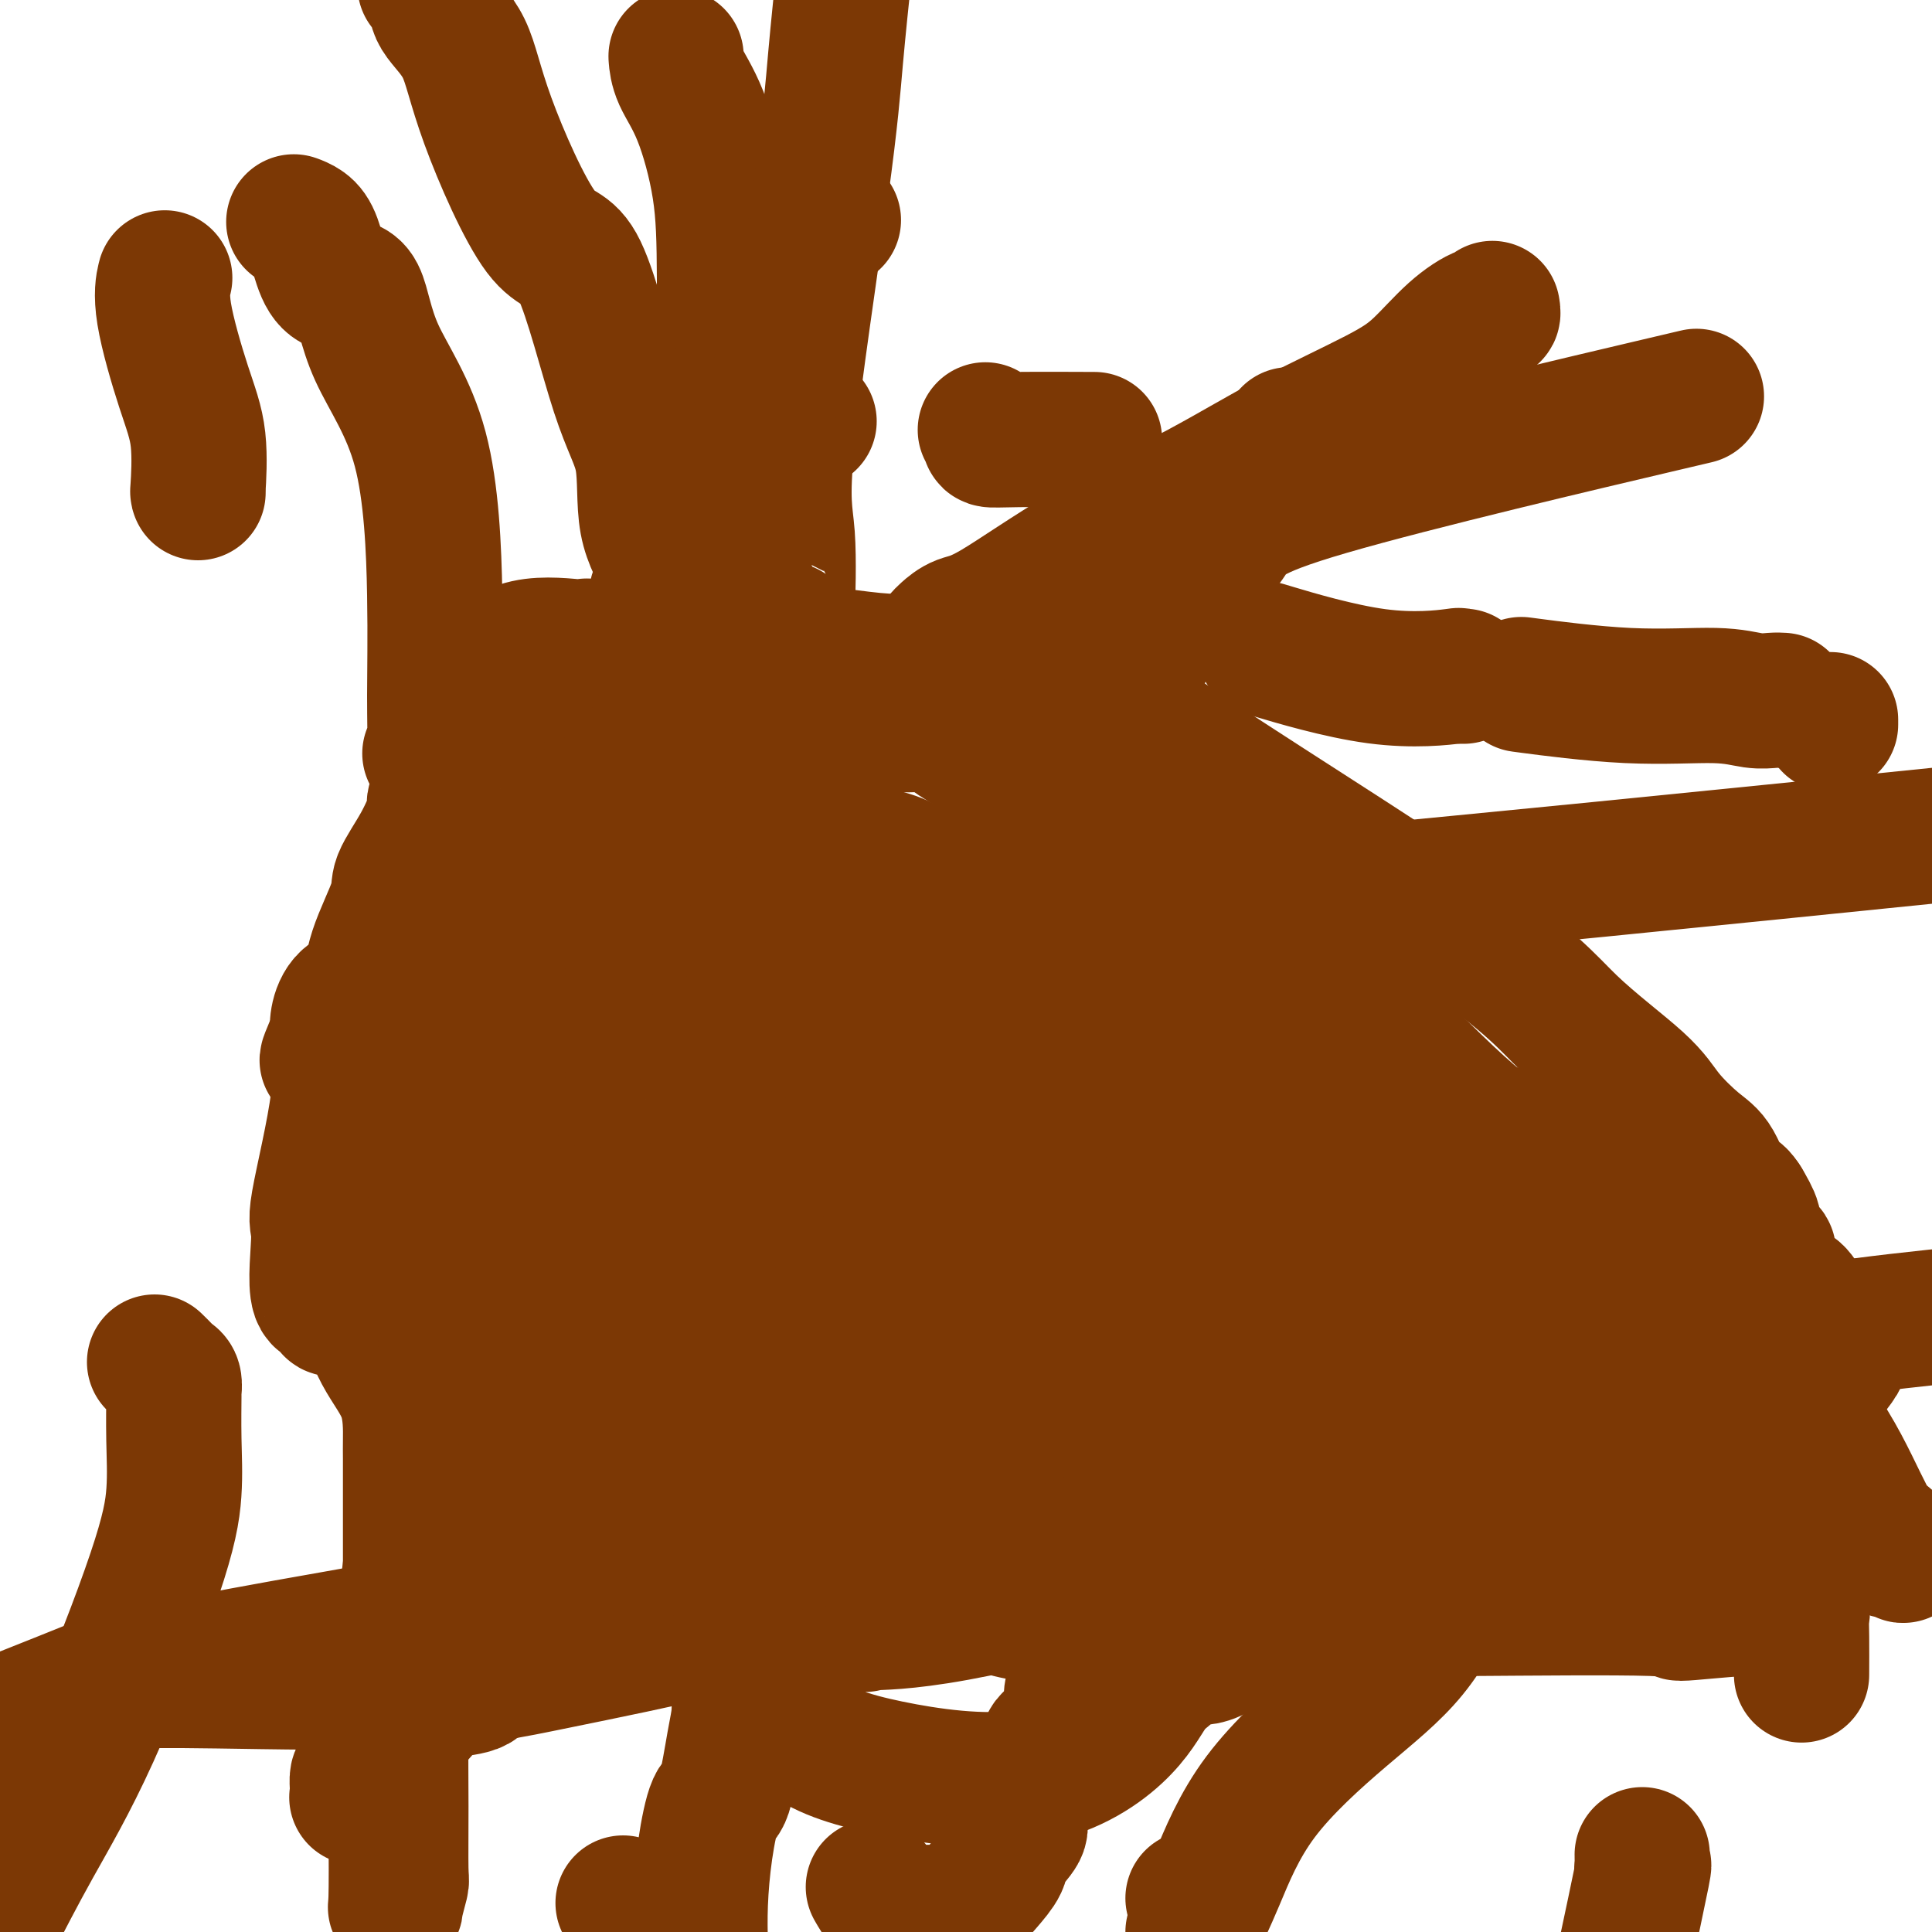 <svg viewBox='0 0 400 400' version='1.1' xmlns='http://www.w3.org/2000/svg' xmlns:xlink='http://www.w3.org/1999/xlink'><g fill='none' stroke='#7C3805' stroke-width='28' stroke-linecap='round' stroke-linejoin='round'><path d='M76,359c-0.087,-0.054 -0.174,-0.107 1,0c1.174,0.107 3.609,0.376 6,-1c2.391,-1.376 4.739,-4.396 6,-6c1.261,-1.604 1.437,-1.791 3,-2c1.563,-0.209 4.514,-0.438 6,-1c1.486,-0.562 1.507,-1.455 4,-3c2.493,-1.545 7.457,-3.743 11,-5c3.543,-1.257 5.666,-1.574 8,-2c2.334,-0.426 4.881,-0.959 11,-2c6.119,-1.041 15.812,-2.588 24,-3c8.188,-0.412 14.873,0.310 25,0c10.127,-0.310 23.697,-1.651 34,-2c10.303,-0.349 17.338,0.296 24,0c6.662,-0.296 12.952,-1.533 16,-2c3.048,-0.467 2.856,-0.163 3,0c0.144,0.163 0.626,0.187 1,0c0.374,-0.187 0.641,-0.583 1,-1c0.359,-0.417 0.811,-0.853 1,-1c0.189,-0.147 0.116,-0.005 0,0c-0.116,0.005 -0.274,-0.127 2,0c2.274,0.127 6.980,0.513 11,0c4.020,-0.513 7.354,-1.923 13,-3c5.646,-1.077 13.605,-1.819 21,-3c7.395,-1.181 14.227,-2.800 23,-4c8.773,-1.200 19.485,-1.981 25,-3c5.515,-1.019 5.831,-2.274 7,-3c1.169,-0.726 3.191,-0.922 4,-1c0.809,-0.078 0.404,-0.039 0,0'/><path d='M367,311c16.632,-3.554 3.713,-2.939 -1,-3c-4.713,-0.061 -1.219,-0.798 0,-1c1.219,-0.202 0.164,0.129 0,-1c-0.164,-1.129 0.562,-3.720 1,-5c0.438,-1.280 0.587,-1.251 2,-3c1.413,-1.749 4.091,-5.277 6,-8c1.909,-2.723 3.048,-4.642 4,-6c0.952,-1.358 1.717,-2.156 2,-3c0.283,-0.844 0.084,-1.735 0,-2c-0.084,-0.265 -0.053,0.094 0,0c0.053,-0.094 0.127,-0.643 0,-1c-0.127,-0.357 -0.456,-0.522 -1,-1c-0.544,-0.478 -1.301,-1.267 -2,-2c-0.699,-0.733 -1.338,-1.409 -2,-2c-0.662,-0.591 -1.348,-1.096 -2,-2c-0.652,-0.904 -1.270,-2.206 -2,-3c-0.730,-0.794 -1.573,-1.081 -2,-1c-0.427,0.081 -0.438,0.530 -1,0c-0.562,-0.530 -1.675,-2.040 -2,-3c-0.325,-0.960 0.137,-1.370 0,-2c-0.137,-0.630 -0.873,-1.478 -1,-2c-0.127,-0.522 0.354,-0.717 0,-1c-0.354,-0.283 -1.543,-0.655 -2,-1c-0.457,-0.345 -0.180,-0.664 0,-1c0.180,-0.336 0.265,-0.688 0,-1c-0.265,-0.312 -0.879,-0.584 -1,-1c-0.121,-0.416 0.251,-0.976 0,-2c-0.251,-1.024 -1.126,-2.512 -2,-4'/><path d='M361,249c-1.777,-2.918 -2.221,-1.212 -3,-2c-0.779,-0.788 -1.895,-4.070 -3,-6c-1.105,-1.930 -2.199,-2.506 -4,-4c-1.801,-1.494 -4.308,-3.904 -6,-6c-1.692,-2.096 -2.569,-3.877 -6,-7c-3.431,-3.123 -9.417,-7.590 -14,-12c-4.583,-4.410 -7.764,-8.765 -24,-20c-16.236,-11.235 -45.526,-29.350 -61,-40c-15.474,-10.650 -17.131,-13.834 -18,-15c-0.869,-1.166 -0.949,-0.312 -1,0c-0.051,0.312 -0.071,0.084 0,0c0.071,-0.084 0.233,-0.022 -1,0c-1.233,0.022 -3.862,0.004 -6,0c-2.138,-0.004 -3.786,0.005 -6,0c-2.214,-0.005 -4.994,-0.026 -9,0c-4.006,0.026 -9.238,0.098 -13,0c-3.762,-0.098 -6.055,-0.366 -11,-1c-4.945,-0.634 -12.542,-1.634 -20,-2c-7.458,-0.366 -14.777,-0.099 -19,0c-4.223,0.099 -5.349,0.028 -6,0c-0.651,-0.028 -0.825,-0.014 -1,0'/><path d='M129,134c-14.474,-0.459 -4.158,-0.108 -1,0c3.158,0.108 -0.840,-0.027 -3,0c-2.160,0.027 -2.481,0.217 -5,0c-2.519,-0.217 -7.234,-0.842 -11,0c-3.766,0.842 -6.581,3.150 -8,4c-1.419,0.850 -1.440,0.241 -1,0c0.440,-0.241 1.342,-0.114 1,1c-0.342,1.114 -1.930,3.217 -2,4c-0.070,0.783 1.376,0.248 2,0c0.624,-0.248 0.425,-0.208 0,1c-0.425,1.208 -1.074,3.585 -2,6c-0.926,2.415 -2.127,4.870 -3,7c-0.873,2.130 -1.418,3.936 -2,5c-0.582,1.064 -1.201,1.387 -2,2c-0.799,0.613 -1.780,1.516 -2,2c-0.220,0.484 0.319,0.549 0,2c-0.319,1.451 -1.497,4.286 -3,7c-1.503,2.714 -3.330,5.306 -4,7c-0.670,1.694 -0.183,2.491 -1,5c-0.817,2.509 -2.937,6.730 -4,10c-1.063,3.270 -1.068,5.588 -2,7c-0.932,1.412 -2.789,1.919 -4,3c-1.211,1.081 -1.774,2.738 -2,4c-0.226,1.262 -0.113,2.131 0,3'/><path d='M70,214c-4.469,10.175 -1.140,3.611 0,1c1.140,-2.611 0.091,-1.271 0,1c-0.091,2.271 0.776,5.471 0,12c-0.776,6.529 -3.196,16.387 -4,21c-0.804,4.613 0.008,3.982 0,7c-0.008,3.018 -0.835,9.684 0,12c0.835,2.316 3.332,0.281 4,0c0.668,-0.281 -0.492,1.191 -1,2c-0.508,0.809 -0.363,0.954 0,1c0.363,0.046 0.943,-0.008 1,0c0.057,0.008 -0.409,0.078 0,0c0.409,-0.078 1.693,-0.304 2,0c0.307,0.304 -0.363,1.139 0,1c0.363,-0.139 1.757,-1.251 3,0c1.243,1.251 2.333,4.867 4,8c1.667,3.133 3.911,5.785 5,9c1.089,3.215 1.024,6.995 1,9c-0.024,2.005 -0.006,2.236 0,4c0.006,1.764 0.002,5.062 0,8c-0.002,2.938 0.000,5.516 0,8c-0.000,2.484 -0.003,4.873 0,8c0.003,3.127 0.011,6.993 0,9c-0.011,2.007 -0.041,2.156 0,3c0.041,0.844 0.155,2.384 0,4c-0.155,1.616 -0.577,3.308 -1,5'/><path d='M84,347c-0.337,10.389 -1.180,7.362 -2,8c-0.820,0.638 -1.617,4.942 -3,8c-1.383,3.058 -3.351,4.869 -4,6c-0.649,1.131 0.022,1.583 0,2c-0.022,0.417 -0.739,0.798 -1,1c-0.261,0.202 -0.068,0.224 0,0c0.068,-0.224 0.012,-0.694 0,-1c-0.012,-0.306 0.022,-0.447 0,-1c-0.022,-0.553 -0.099,-1.519 0,-2c0.099,-0.481 0.373,-0.476 1,-1c0.627,-0.524 1.608,-1.578 2,-2c0.392,-0.422 0.196,-0.211 0,0'/><path d='M106,214c0.016,0.512 0.033,1.024 0,2c-0.033,0.976 -0.114,2.416 0,3c0.114,0.584 0.423,0.312 1,2c0.577,1.688 1.420,5.336 2,7c0.580,1.664 0.895,1.344 1,2c0.105,0.656 -0.002,2.287 1,3c1.002,0.713 3.112,0.507 4,1c0.888,0.493 0.554,1.684 1,2c0.446,0.316 1.673,-0.245 2,1c0.327,1.245 -0.244,4.294 0,6c0.244,1.706 1.305,2.068 2,3c0.695,0.932 1.024,2.433 1,4c-0.024,1.567 -0.403,3.200 0,4c0.403,0.800 1.586,0.767 2,1c0.414,0.233 0.058,0.732 0,1c-0.058,0.268 0.180,0.307 0,1c-0.180,0.693 -0.780,2.041 -1,3c-0.220,0.959 -0.059,1.527 0,2c0.059,0.473 0.017,0.849 0,1c-0.017,0.151 -0.008,0.075 0,0'/><path d='M172,207c-0.025,-0.121 -0.050,-0.242 0,0c0.050,0.242 0.175,0.848 0,1c-0.175,0.152 -0.651,-0.150 -1,0c-0.349,0.150 -0.569,0.752 -1,1c-0.431,0.248 -1.071,0.144 -2,1c-0.929,0.856 -2.147,2.674 -4,4c-1.853,1.326 -4.341,2.159 -6,3c-1.659,0.841 -2.491,1.689 -3,2c-0.509,0.311 -0.696,0.083 -1,0c-0.304,-0.083 -0.723,-0.021 -1,0c-0.277,0.021 -0.410,0.003 -1,0c-0.590,-0.003 -1.637,0.010 -2,0c-0.363,-0.010 -0.041,-0.044 -1,0c-0.959,0.044 -3.197,0.165 -4,0c-0.803,-0.165 -0.170,-0.615 -1,0c-0.830,0.615 -3.124,2.296 -5,4c-1.876,1.704 -3.335,3.432 -4,4c-0.665,0.568 -0.537,-0.023 -1,0c-0.463,0.023 -1.516,0.659 -2,1c-0.484,0.341 -0.399,0.386 -1,1c-0.601,0.614 -1.889,1.798 -3,3c-1.111,1.202 -2.046,2.423 -7,7c-4.954,4.577 -13.929,12.511 -20,18c-6.071,5.489 -9.239,8.534 -11,10c-1.761,1.466 -2.116,1.354 -3,2c-0.884,0.646 -2.299,2.049 -3,3c-0.701,0.951 -0.689,1.448 -1,2c-0.311,0.552 -0.946,1.158 -1,1c-0.054,-0.158 0.473,-1.079 1,-2'/><path d='M83,273c-5.957,5.287 3.652,-3.994 9,-9c5.348,-5.006 6.436,-5.736 7,-6c0.564,-0.264 0.605,-0.060 1,0c0.395,0.060 1.144,-0.023 2,0c0.856,0.023 1.820,0.151 3,0c1.180,-0.151 2.578,-0.580 4,0c1.422,0.580 2.868,2.169 4,3c1.132,0.831 1.949,0.902 3,2c1.051,1.098 2.337,3.222 5,4c2.663,0.778 6.704,0.211 10,0c3.296,-0.211 5.849,-0.066 7,0c1.151,0.066 0.901,0.054 1,0c0.099,-0.054 0.548,-0.151 1,0c0.452,0.151 0.907,0.548 1,1c0.093,0.452 -0.177,0.959 0,1c0.177,0.041 0.802,-0.383 1,0c0.198,0.383 -0.031,1.574 0,2c0.031,0.426 0.323,0.086 1,0c0.677,-0.086 1.741,0.082 2,0c0.259,-0.082 -0.285,-0.415 0,0c0.285,0.415 1.401,1.579 2,2c0.599,0.421 0.683,0.099 1,0c0.317,-0.099 0.869,0.025 1,0c0.131,-0.025 -0.157,-0.199 0,0c0.157,0.199 0.759,0.771 1,1c0.241,0.229 0.120,0.114 0,0'/><path d='M190,227c0.010,0.068 0.020,0.136 0,1c-0.020,0.864 -0.069,2.524 0,4c0.069,1.476 0.255,2.766 1,5c0.745,2.234 2.049,5.410 3,8c0.951,2.590 1.550,4.594 2,7c0.450,2.406 0.752,5.214 1,8c0.248,2.786 0.444,5.548 2,10c1.556,4.452 4.473,10.592 6,15c1.527,4.408 1.665,7.085 2,10c0.335,2.915 0.866,6.068 1,7c0.134,0.932 -0.129,-0.358 0,0c0.129,0.358 0.650,2.365 1,3c0.350,0.635 0.527,-0.100 0,-1c-0.527,-0.900 -1.760,-1.963 -2,-2c-0.240,-0.037 0.512,0.952 0,0c-0.512,-0.952 -2.289,-3.843 -3,-5c-0.711,-1.157 -0.355,-0.578 0,0'/><path d='M185,183c0.000,0.000 0.100,0.100 0.1,0.1'/><path d='M232,285c-0.000,0.174 -0.000,0.348 0,0c0.000,-0.348 0.000,-1.216 0,-3c-0.000,-1.784 -0.000,-4.482 0,-6c0.000,-1.518 0.000,-1.857 0,-3c-0.000,-1.143 -0.001,-3.090 0,-5c0.001,-1.910 0.003,-3.783 0,-5c-0.003,-1.217 -0.011,-1.777 0,-3c0.011,-1.223 0.041,-3.108 0,-7c-0.041,-3.892 -0.155,-9.789 0,-13c0.155,-3.211 0.577,-3.734 1,-4c0.423,-0.266 0.846,-0.275 1,0c0.154,0.275 0.037,0.834 0,1c-0.037,0.166 0.005,-0.061 0,0c-0.005,0.061 -0.058,0.408 0,1c0.058,0.592 0.226,1.427 1,2c0.774,0.573 2.155,0.883 3,3c0.845,2.117 1.156,6.042 2,8c0.844,1.958 2.221,1.948 3,3c0.779,1.052 0.959,3.166 1,4c0.041,0.834 -0.056,0.387 0,1c0.056,0.613 0.263,2.286 1,4c0.737,1.714 2.002,3.470 3,6c0.998,2.530 1.730,5.835 2,7c0.270,1.165 0.077,0.190 0,0c-0.077,-0.190 -0.039,0.405 0,1'/><path d='M250,277c2.617,6.614 0.660,2.649 0,1c-0.660,-1.649 -0.024,-0.982 1,-1c1.024,-0.018 2.435,-0.719 3,-1c0.565,-0.281 0.282,-0.140 0,0'/><path d='M288,261c-0.595,-0.845 -1.189,-1.690 -1,-2c0.189,-0.310 1.163,-0.084 0,0c-1.163,0.084 -4.462,0.025 -6,0c-1.538,-0.025 -1.316,-0.018 -3,0c-1.684,0.018 -5.273,0.046 -8,0c-2.727,-0.046 -4.592,-0.166 -6,0c-1.408,0.166 -2.360,0.619 -3,1c-0.640,0.381 -0.967,0.691 -1,1c-0.033,0.309 0.229,0.616 0,1c-0.229,0.384 -0.950,0.843 -1,1c-0.050,0.157 0.569,0.010 1,0c0.431,-0.010 0.673,0.116 1,1c0.327,0.884 0.738,2.525 1,3c0.262,0.475 0.374,-0.216 1,0c0.626,0.216 1.767,1.340 2,2c0.233,0.660 -0.440,0.857 0,1c0.440,0.143 1.994,0.232 3,1c1.006,0.768 1.466,2.216 2,3c0.534,0.784 1.144,0.904 2,2c0.856,1.096 1.960,3.166 3,4c1.040,0.834 2.016,0.431 3,1c0.984,0.569 1.975,2.111 3,3c1.025,0.889 2.084,1.124 4,2c1.916,0.876 4.690,2.393 6,3c1.310,0.607 1.155,0.303 1,0'/><path d='M292,289c2.526,1.471 0.341,0.649 0,0c-0.341,-0.649 1.163,-1.123 2,-2c0.837,-0.877 1.008,-2.155 1,-3c-0.008,-0.845 -0.194,-1.256 0,-2c0.194,-0.744 0.767,-1.821 1,-2c0.233,-0.179 0.126,0.540 0,0c-0.126,-0.540 -0.269,-2.337 0,-4c0.269,-1.663 0.952,-3.191 2,-5c1.048,-1.809 2.462,-3.901 3,-5c0.538,-1.099 0.198,-1.207 0,-1c-0.198,0.207 -0.256,0.730 0,1c0.256,0.270 0.825,0.288 1,1c0.175,0.712 -0.044,2.119 0,3c0.044,0.881 0.352,1.237 1,1c0.648,-0.237 1.638,-1.067 2,1c0.362,2.067 0.097,7.030 0,10c-0.097,2.970 -0.026,3.948 0,6c0.026,2.052 0.009,5.179 0,7c-0.009,1.821 -0.008,2.336 0,3c0.008,0.664 0.024,1.476 0,2c-0.024,0.524 -0.089,0.759 0,1c0.089,0.241 0.332,0.488 0,1c-0.332,0.512 -1.238,1.289 -2,2c-0.762,0.711 -1.381,1.355 -2,2'/><path d='M301,306c-0.657,0.593 -0.301,-0.425 -1,0c-0.699,0.425 -2.454,2.294 -3,3c-0.546,0.706 0.117,0.250 -1,0c-1.117,-0.250 -4.012,-0.292 -6,0c-1.988,0.292 -3.068,0.920 -5,2c-1.932,1.080 -4.717,2.611 -6,3c-1.283,0.389 -1.066,-0.365 -1,-1c0.066,-0.635 -0.021,-1.151 -1,-2c-0.979,-0.849 -2.850,-2.032 -4,-3c-1.150,-0.968 -1.579,-1.722 -2,-2c-0.421,-0.278 -0.835,-0.079 -1,0c-0.165,0.079 -0.083,0.040 0,0'/><path d='M128,178c-0.000,0.374 -0.000,0.748 0,1c0.000,0.252 0.000,0.382 0,2c-0.000,1.618 -0.000,4.725 0,6c0.000,1.275 0.000,0.719 0,1c-0.000,0.281 -0.000,1.399 0,1c0.000,-0.399 0.001,-2.315 0,-3c-0.001,-0.685 -0.005,-0.140 0,-2c0.005,-1.860 0.019,-6.126 0,-9c-0.019,-2.874 -0.070,-4.356 0,-9c0.070,-4.644 0.261,-12.448 1,-17c0.739,-4.552 2.026,-5.851 3,-9c0.974,-3.149 1.635,-8.149 3,-11c1.365,-2.851 3.433,-3.553 4,-4c0.567,-0.447 -0.367,-0.638 -1,-1c-0.633,-0.362 -0.966,-0.897 -1,-1c-0.034,-0.103 0.232,0.224 0,0c-0.232,-0.224 -0.960,-0.998 -1,0c-0.040,0.998 0.610,3.768 0,6c-0.610,2.232 -2.481,3.926 -3,5c-0.519,1.074 0.312,1.529 0,3c-0.312,1.471 -1.768,3.958 -3,7c-1.232,3.042 -2.239,6.639 -3,9c-0.761,2.361 -1.275,3.485 -2,6c-0.725,2.515 -1.661,6.420 -2,8c-0.339,1.580 -0.081,0.836 0,1c0.081,0.164 -0.017,1.236 0,2c0.017,0.764 0.148,1.218 0,2c-0.148,0.782 -0.574,1.891 -1,3'/><path d='M122,175c-2.339,8.828 -0.687,4.898 0,4c0.687,-0.898 0.409,1.236 0,1c-0.409,-0.236 -0.949,-2.843 0,-6c0.949,-3.157 3.385,-6.863 5,-11c1.615,-4.137 2.407,-8.705 5,-13c2.593,-4.295 6.988,-8.319 9,-11c2.012,-2.681 1.643,-4.020 1,-4c-0.643,0.020 -1.560,1.399 -1,0c0.560,-1.399 2.596,-5.576 0,3c-2.596,8.576 -9.825,29.907 -14,45c-4.175,15.093 -5.298,23.950 -9,40c-3.702,16.050 -9.985,39.293 -14,53c-4.015,13.707 -5.764,17.878 -7,22c-1.236,4.122 -1.961,8.197 -2,10c-0.039,1.803 0.606,1.335 1,1c0.394,-0.335 0.535,-0.538 1,0c0.465,0.538 1.254,1.815 1,-2c-0.254,-3.815 -1.553,-12.724 -3,-19c-1.447,-6.276 -3.043,-9.921 -4,-23c-0.957,-13.079 -1.273,-35.594 0,-49c1.273,-13.406 4.137,-17.703 7,-22'/><path d='M98,194c1.759,-5.498 2.657,-8.241 3,-10c0.343,-1.759 0.130,-2.532 0,-3c-0.130,-0.468 -0.176,-0.630 0,-1c0.176,-0.370 0.575,-0.947 1,-1c0.425,-0.053 0.875,0.418 1,3c0.125,2.582 -0.075,7.273 0,15c0.075,7.727 0.427,18.489 0,26c-0.427,7.511 -1.631,11.771 -4,23c-2.369,11.229 -5.904,29.426 -9,47c-3.096,17.574 -5.754,34.526 -7,49c-1.246,14.474 -1.080,26.468 -1,35c0.080,8.532 0.074,13.600 0,16c-0.074,2.400 -0.216,2.133 0,1c0.216,-1.133 0.791,-3.133 1,-4c0.209,-0.867 0.051,-0.601 0,-3c-0.051,-2.399 0.006,-7.463 0,-13c-0.006,-5.537 -0.076,-11.545 0,-15c0.076,-3.455 0.297,-4.355 0,-6c-0.297,-1.645 -1.113,-4.033 0,-9c1.113,-4.967 4.155,-12.511 7,-19c2.845,-6.489 5.493,-11.922 9,-20c3.507,-8.078 7.871,-18.802 11,-27c3.129,-8.198 5.021,-13.871 6,-16c0.979,-2.129 1.046,-0.715 1,-1c-0.046,-0.285 -0.205,-2.269 0,-3c0.205,-0.731 0.773,-0.209 1,0c0.227,0.209 0.114,0.104 0,0'/><path d='M118,258c5.411,-13.449 1.439,-4.072 0,1c-1.439,5.072 -0.343,5.839 0,8c0.343,2.161 -0.065,5.717 0,9c0.065,3.283 0.603,6.294 1,8c0.397,1.706 0.654,2.107 1,3c0.346,0.893 0.783,2.279 1,3c0.217,0.721 0.216,0.779 0,3c-0.216,2.221 -0.647,6.606 0,13c0.647,6.394 2.373,14.799 3,19c0.627,4.201 0.157,4.199 0,6c-0.157,1.801 0.001,5.406 0,7c-0.001,1.594 -0.161,1.179 0,1c0.161,-0.179 0.645,-0.122 1,0c0.355,0.122 0.583,0.308 1,0c0.417,-0.308 1.024,-1.108 1,-4c-0.024,-2.892 -0.678,-7.874 0,-12c0.678,-4.126 2.687,-7.396 6,-13c3.313,-5.604 7.928,-13.542 11,-19c3.072,-5.458 4.599,-8.435 6,-11c1.401,-2.565 2.675,-4.719 4,-5c1.325,-0.281 2.700,1.311 4,4c1.300,2.689 2.524,6.476 6,10c3.476,3.524 9.202,6.787 15,13c5.798,6.213 11.667,15.378 16,21c4.333,5.622 7.131,7.703 10,9c2.869,1.297 5.811,1.811 7,2c1.189,0.189 0.625,0.054 1,0c0.375,-0.054 1.687,-0.027 3,0'/><path d='M216,334c3.182,0.536 5.636,0.875 15,0c9.364,-0.875 25.638,-2.966 33,-4c7.362,-1.034 5.812,-1.013 11,-2c5.188,-0.987 17.113,-2.982 22,-4c4.887,-1.018 2.735,-1.059 2,-1c-0.735,0.059 -0.054,0.218 0,0c0.054,-0.218 -0.519,-0.813 -1,-1c-0.481,-0.187 -0.868,0.033 -1,0c-0.132,-0.033 -0.008,-0.321 -3,0c-2.992,0.321 -9.102,1.249 -14,0c-4.898,-1.249 -8.586,-4.675 -17,-6c-8.414,-1.325 -21.553,-0.550 -30,0c-8.447,0.550 -12.200,0.875 -19,1c-6.800,0.125 -16.647,0.050 -23,0c-6.353,-0.050 -9.212,-0.073 -11,0c-1.788,0.073 -2.505,0.244 -3,0c-0.495,-0.244 -0.769,-0.903 -1,-1c-0.231,-0.097 -0.418,0.366 -1,0c-0.582,-0.366 -1.558,-1.562 -5,-2c-3.442,-0.438 -9.350,-0.118 -13,0c-3.650,0.118 -5.043,0.034 -6,0c-0.957,-0.034 -1.479,-0.017 -2,0'/><path d='M149,314c-4.644,-0.467 -2.254,-0.134 -1,0c1.254,0.134 1.373,0.069 1,0c-0.373,-0.069 -1.237,-0.141 5,0c6.237,0.141 19.577,0.496 26,0c6.423,-0.496 5.930,-1.844 23,0c17.070,1.844 51.704,6.881 76,9c24.296,2.119 38.253,1.321 49,1c10.747,-0.321 18.284,-0.164 22,0c3.716,0.164 3.612,0.336 4,0c0.388,-0.336 1.267,-1.179 2,-2c0.733,-0.821 1.318,-1.622 2,-3c0.682,-1.378 1.460,-3.335 2,-4c0.540,-0.665 0.843,-0.038 1,0c0.157,0.038 0.169,-0.512 0,-1c-0.169,-0.488 -0.521,-0.912 -1,-1c-0.479,-0.088 -1.087,0.162 -2,0c-0.913,-0.162 -2.130,-0.736 -4,-1c-1.870,-0.264 -4.391,-0.218 -9,-2c-4.609,-1.782 -11.304,-5.391 -18,-9'/><path d='M327,301c-9.531,-3.126 -17.859,-4.943 -38,-8c-20.141,-3.057 -52.096,-7.356 -66,-9c-13.904,-1.644 -9.757,-0.634 -13,0c-3.243,0.634 -13.877,0.891 -18,1c-4.123,0.109 -1.734,0.070 -1,0c0.734,-0.070 -0.188,-0.172 -1,0c-0.812,0.172 -1.513,0.617 -3,1c-1.487,0.383 -3.759,0.705 -6,1c-2.241,0.295 -4.449,0.562 -7,2c-2.551,1.438 -5.443,4.045 -7,5c-1.557,0.955 -1.779,0.256 -3,0c-1.221,-0.256 -3.440,-0.069 -6,0c-2.560,0.069 -5.459,0.022 -7,0c-1.541,-0.022 -1.723,-0.017 -2,0c-0.277,0.017 -0.649,0.046 -1,0c-0.351,-0.046 -0.680,-0.166 -1,0c-0.320,0.166 -0.633,0.617 -1,1c-0.367,0.383 -0.790,0.697 -1,1c-0.210,0.303 -0.206,0.597 0,1c0.206,0.403 0.615,0.917 1,1c0.385,0.083 0.745,-0.266 1,0c0.255,0.266 0.406,1.147 1,2c0.594,0.853 1.632,1.676 2,2c0.368,0.324 0.064,0.147 0,0c-0.064,-0.147 0.110,-0.263 0,2c-0.110,2.263 -0.504,6.906 0,11c0.504,4.094 1.905,7.641 3,13c1.095,5.359 1.884,12.531 4,18c2.116,5.469 5.558,9.234 9,13'/><path d='M166,359c4.052,3.364 9.682,5.275 18,7c8.318,1.725 19.322,3.264 28,2c8.678,-1.264 15.028,-5.330 19,-9c3.972,-3.670 5.565,-6.942 7,-9c1.435,-2.058 2.713,-2.900 4,-4c1.287,-1.100 2.583,-2.456 3,-3c0.417,-0.544 -0.045,-0.274 1,0c1.045,0.274 3.595,0.553 6,-1c2.405,-1.553 4.664,-4.938 9,-9c4.336,-4.062 10.750,-8.800 13,-11c2.250,-2.200 0.335,-1.861 0,-2c-0.335,-0.139 0.910,-0.755 0,-1c-0.910,-0.245 -3.976,-0.119 -7,0c-3.024,0.119 -6.004,0.231 -10,1c-3.996,0.769 -9.006,2.195 -20,5c-10.994,2.805 -27.973,6.989 -39,9c-11.027,2.011 -16.103,1.849 -18,2c-1.897,0.151 -0.614,0.616 -1,0c-0.386,-0.616 -2.442,-2.314 -3,-3c-0.558,-0.686 0.383,-0.359 -1,-1c-1.383,-0.641 -5.089,-2.249 -8,-3c-2.911,-0.751 -5.026,-0.646 -8,-1c-2.974,-0.354 -6.808,-1.167 -10,-2c-3.192,-0.833 -5.744,-1.686 -8,-2c-2.256,-0.314 -4.216,-0.090 -5,0c-0.784,0.090 -0.392,0.045 0,0'/><path d='M136,324c-4.986,-0.774 -1.951,-0.207 -1,0c0.951,0.207 -0.180,0.056 -1,0c-0.820,-0.056 -1.327,-0.015 -2,0c-0.673,0.015 -1.510,0.006 -2,0c-0.490,-0.006 -0.633,-0.008 -2,0c-1.367,0.008 -3.960,0.026 -6,0c-2.040,-0.026 -3.528,-0.095 -4,0c-0.472,0.095 0.070,0.355 0,0c-0.070,-0.355 -0.754,-1.324 -1,0c-0.246,1.324 -0.056,4.943 -16,9c-15.944,4.057 -48.023,8.554 -67,13c-18.977,4.446 -24.850,8.842 -29,11c-4.150,2.158 -6.575,2.079 -9,2'/><path d='M5,355c-1.632,0.649 -3.264,1.297 0,0c3.264,-1.297 11.423,-4.541 15,-6c3.577,-1.459 2.572,-1.133 3,-1c0.428,0.133 2.288,0.071 5,0c2.712,-0.071 6.275,-0.153 17,0c10.725,0.153 28.610,0.541 41,0c12.390,-0.541 19.283,-2.012 29,-4c9.717,-1.988 22.259,-4.493 32,-7c9.741,-2.507 16.682,-5.017 25,-7c8.318,-1.983 18.013,-3.438 28,-4c9.987,-0.562 20.266,-0.230 33,0c12.734,0.230 27.925,0.360 42,0c14.075,-0.360 27.036,-1.208 35,-2c7.964,-0.792 10.931,-1.528 13,-2c2.069,-0.472 3.240,-0.681 4,-1c0.760,-0.319 1.107,-0.750 2,-1c0.893,-0.250 2.330,-0.319 5,0c2.670,0.319 6.572,1.028 10,0c3.428,-1.028 6.380,-3.792 8,-5c1.620,-1.208 1.906,-0.859 2,-1c0.094,-0.141 -0.005,-0.771 0,-1c0.005,-0.229 0.112,-0.057 0,0c-0.112,0.057 -0.445,-0.002 -1,0c-0.555,0.002 -1.333,0.067 -3,0c-1.667,-0.067 -4.222,-0.264 -9,-1c-4.778,-0.736 -11.779,-2.011 -20,-4c-8.221,-1.989 -17.662,-4.692 -24,-7c-6.338,-2.308 -9.574,-4.221 -19,-6c-9.426,-1.779 -25.042,-3.425 -38,-4c-12.958,-0.575 -23.258,-0.078 -34,0c-10.742,0.078 -21.926,-0.263 -31,0c-9.074,0.263 -16.037,1.132 -23,2'/><path d='M152,293c-17.027,0.637 -15.596,1.230 -16,2c-0.404,0.770 -2.645,1.719 -4,2c-1.355,0.281 -1.824,-0.104 -2,0c-0.176,0.104 -0.059,0.697 0,1c0.059,0.303 0.061,0.316 0,0c-0.061,-0.316 -0.186,-0.962 1,0c1.186,0.962 3.683,3.530 5,5c1.317,1.470 1.455,1.841 3,3c1.545,1.159 4.499,3.107 8,5c3.501,1.893 7.549,3.732 12,5c4.451,1.268 9.303,1.964 22,4c12.697,2.036 33.237,5.412 67,6c33.763,0.588 80.749,-1.611 101,-2c20.251,-0.389 13.766,1.030 13,0c-0.766,-1.030 4.186,-4.511 6,-6c1.814,-1.489 0.491,-0.986 0,-1c-0.491,-0.014 -0.149,-0.546 0,-1c0.149,-0.454 0.107,-0.832 0,-1c-0.107,-0.168 -0.277,-0.126 -1,0c-0.723,0.126 -1.999,0.337 -4,0c-2.001,-0.337 -4.729,-1.223 -9,0c-4.271,1.223 -10.087,4.553 -14,6c-3.913,1.447 -5.924,1.011 -12,3c-6.076,1.989 -16.216,6.403 -29,8c-12.784,1.597 -28.210,0.376 -39,0c-10.790,-0.376 -16.943,0.091 -20,0c-3.057,-0.091 -3.016,-0.740 -3,-1c0.016,-0.260 0.008,-0.130 0,0'/><path d='M237,331c-10.612,-0.834 -6.141,-2.421 -8,-3c-1.859,-0.579 -10.048,-0.152 -16,0c-5.952,0.152 -9.667,0.030 -12,0c-2.333,-0.030 -3.284,0.034 -3,0c0.284,-0.034 1.803,-0.166 2,0c0.197,0.166 -0.928,0.631 1,0c1.928,-0.631 6.910,-2.357 11,-4c4.090,-1.643 7.288,-3.203 13,-5c5.712,-1.797 13.939,-3.829 18,-5c4.061,-1.171 3.955,-1.479 12,-2c8.045,-0.521 24.240,-1.254 33,-3c8.760,-1.746 10.084,-4.506 13,-6c2.916,-1.494 7.423,-1.721 10,-3c2.577,-1.279 3.224,-3.611 4,-5c0.776,-1.389 1.680,-1.837 2,-2c0.320,-0.163 0.054,-0.041 0,0c-0.054,0.041 0.102,0.001 -1,0c-1.102,-0.001 -3.463,0.038 -5,0c-1.537,-0.038 -2.252,-0.154 -5,0c-2.748,0.154 -7.531,0.576 -11,0c-3.469,-0.576 -5.625,-2.152 -8,-3c-2.375,-0.848 -4.971,-0.967 -8,-1c-3.029,-0.033 -6.492,0.022 -11,0c-4.508,-0.022 -10.060,-0.121 -23,0c-12.940,0.121 -33.269,0.463 -46,0c-12.731,-0.463 -17.866,-1.732 -23,-3'/><path d='M176,286c-22.710,-1.309 -8.986,-1.083 -4,-1c4.986,0.083 1.234,0.022 0,0c-1.234,-0.022 0.048,-0.006 1,0c0.952,0.006 1.572,0.001 3,0c1.428,-0.001 3.663,0.001 6,0c2.337,-0.001 4.774,-0.005 10,0c5.226,0.005 13.240,0.021 21,-1c7.760,-1.021 15.266,-3.078 19,-4c3.734,-0.922 3.696,-0.709 9,-1c5.304,-0.291 15.949,-1.084 23,-2c7.051,-0.916 10.509,-1.953 13,-3c2.491,-1.047 4.014,-2.105 6,-3c1.986,-0.895 4.434,-1.629 4,-2c-0.434,-0.371 -3.751,-0.379 -6,0c-2.249,0.379 -3.431,1.146 -12,3c-8.569,1.854 -24.526,4.795 -43,8c-18.474,3.205 -39.464,6.674 -56,9c-16.536,2.326 -28.618,3.510 -36,5c-7.382,1.490 -10.064,3.286 -11,4c-0.936,0.714 -0.124,0.347 0,0c0.124,-0.347 -0.438,-0.673 -1,-1'/><path d='M122,297c-25.519,4.104 -6.815,0.364 0,-1c6.815,-1.364 1.742,-0.351 0,0c-1.742,0.351 -0.152,0.041 1,0c1.152,-0.041 1.867,0.186 3,0c1.133,-0.186 2.684,-0.784 6,-3c3.316,-2.216 8.399,-6.051 12,-9c3.601,-2.949 5.722,-5.013 8,-7c2.278,-1.987 4.712,-3.898 7,-6c2.288,-2.102 4.428,-4.396 6,-6c1.572,-1.604 2.575,-2.520 3,-3c0.425,-0.480 0.272,-0.526 1,-1c0.728,-0.474 2.335,-1.376 3,-2c0.665,-0.624 0.387,-0.969 2,-2c1.613,-1.031 5.118,-2.749 7,-5c1.882,-2.251 2.140,-5.037 2,-6c-0.140,-0.963 -0.677,-0.103 1,-1c1.677,-0.897 5.570,-3.550 7,-5c1.430,-1.450 0.397,-1.695 0,-2c-0.397,-0.305 -0.158,-0.669 0,-1c0.158,-0.331 0.235,-0.627 0,-1c-0.235,-0.373 -0.781,-0.821 -1,-1c-0.219,-0.179 -0.109,-0.090 0,0'/><path d='M190,235c-0.775,-1.457 -2.211,-2.599 -3,-3c-0.789,-0.401 -0.929,-0.059 -2,-1c-1.071,-0.941 -3.071,-3.164 -4,-5c-0.929,-1.836 -0.788,-3.283 -2,-5c-1.212,-1.717 -3.779,-3.703 -5,-5c-1.221,-1.297 -1.096,-1.906 -1,-2c0.096,-0.094 0.163,0.326 0,0c-0.163,-0.326 -0.555,-1.399 -1,-3c-0.445,-1.601 -0.944,-3.729 -1,-5c-0.056,-1.271 0.331,-1.686 0,-3c-0.331,-1.314 -1.378,-3.526 -2,-6c-0.622,-2.474 -0.817,-5.209 -2,-8c-1.183,-2.791 -3.353,-5.639 -4,-7c-0.647,-1.361 0.230,-1.237 0,-2c-0.230,-0.763 -1.568,-2.414 -2,-3c-0.432,-0.586 0.042,-0.107 0,0c-0.042,0.107 -0.600,-0.157 -1,-1c-0.400,-0.843 -0.643,-2.264 -1,-3c-0.357,-0.736 -0.828,-0.786 -1,-1c-0.172,-0.214 -0.046,-0.592 0,-1c0.046,-0.408 0.012,-0.847 0,-1c-0.012,-0.153 -0.003,-0.020 0,0c0.003,0.020 0.001,-0.071 0,0c-0.001,0.071 -0.000,0.306 0,1c0.000,0.694 0.000,1.847 0,3'/><path d='M158,174c-0.000,0.842 -0.000,0.948 0,1c0.000,0.052 0.000,0.052 0,0c-0.000,-0.052 -0.001,-0.155 0,0c0.001,0.155 0.004,0.569 0,1c-0.004,0.431 -0.014,0.880 0,2c0.014,1.120 0.051,2.911 0,6c-0.051,3.089 -0.192,7.477 0,9c0.192,1.523 0.716,0.182 1,1c0.284,0.818 0.328,3.796 0,7c-0.328,3.204 -1.027,6.633 -1,10c0.027,3.367 0.779,6.672 0,10c-0.779,3.328 -3.088,6.680 -5,10c-1.912,3.320 -3.426,6.609 -4,8c-0.574,1.391 -0.206,0.884 0,1c0.206,0.116 0.251,0.853 0,1c-0.251,0.147 -0.799,-0.297 -1,0c-0.201,0.297 -0.054,1.336 0,2c0.054,0.664 0.014,0.954 0,1c-0.014,0.046 -0.004,-0.154 0,0c0.004,0.154 0.001,0.660 0,2c-0.001,1.340 -0.000,3.515 0,6c0.000,2.485 0.000,5.282 0,9c-0.000,3.718 -0.000,8.359 0,13'/><path d='M148,274c-0.061,6.919 -0.212,8.715 0,11c0.212,2.285 0.789,5.057 1,6c0.211,0.943 0.056,0.055 0,-2c-0.056,-2.055 -0.013,-5.277 0,-9c0.013,-3.723 -0.003,-7.945 0,-11c0.003,-3.055 0.024,-4.942 0,-15c-0.024,-10.058 -0.094,-28.288 0,-35c0.094,-6.712 0.350,-1.907 -1,-4c-1.350,-2.093 -4.307,-11.085 -7,-17c-2.693,-5.915 -5.124,-8.752 -6,-10c-0.876,-1.248 -0.199,-0.905 0,-1c0.199,-0.095 -0.080,-0.627 0,-1c0.080,-0.373 0.519,-0.588 0,-1c-0.519,-0.412 -1.995,-1.021 -3,-2c-1.005,-0.979 -1.537,-2.328 -2,-3c-0.463,-0.672 -0.856,-0.667 -1,-1c-0.144,-0.333 -0.039,-1.004 0,-2c0.039,-0.996 0.010,-2.319 0,-4c-0.010,-1.681 -0.003,-3.722 0,-5c0.003,-1.278 0.001,-1.794 0,-2c-0.001,-0.206 -0.000,-0.103 0,0'/><path d='M129,166c0.027,-2.324 0.594,-1.135 1,-1c0.406,0.135 0.651,-0.784 1,-1c0.349,-0.216 0.800,0.272 1,0c0.200,-0.272 0.148,-1.302 1,-2c0.852,-0.698 2.609,-1.064 5,-2c2.391,-0.936 5.415,-2.444 7,-3c1.585,-0.556 1.731,-0.162 2,0c0.269,0.162 0.662,0.092 1,0c0.338,-0.092 0.622,-0.205 1,0c0.378,0.205 0.850,0.727 1,1c0.150,0.273 -0.024,0.298 0,1c0.024,0.702 0.244,2.081 1,3c0.756,0.919 2.048,1.378 3,2c0.952,0.622 1.565,1.405 2,2c0.435,0.595 0.694,1.000 1,1c0.306,-0.000 0.661,-0.407 1,0c0.339,0.407 0.663,1.627 1,2c0.337,0.373 0.686,-0.101 1,0c0.314,0.101 0.593,0.775 1,1c0.407,0.225 0.941,-0.001 1,0c0.059,0.001 -0.357,0.228 1,1c1.357,0.772 4.487,2.089 7,3c2.513,0.911 4.407,1.415 7,2c2.593,0.585 5.884,1.249 8,2c2.116,0.751 3.057,1.588 5,2c1.943,0.412 4.888,0.398 8,1c3.112,0.602 6.391,1.821 10,3c3.609,1.179 7.549,2.317 14,3c6.451,0.683 15.415,0.909 21,1c5.585,0.091 7.793,0.045 10,0'/><path d='M253,188c4.978,0.154 1.924,0.037 1,0c-0.924,-0.037 0.284,0.004 1,0c0.716,-0.004 0.942,-0.054 1,0c0.058,0.054 -0.050,0.212 -1,0c-0.950,-0.212 -2.742,-0.794 -3,-1c-0.258,-0.206 1.017,-0.036 0,-1c-1.017,-0.964 -4.324,-3.061 -9,-6c-4.676,-2.939 -10.719,-6.721 -16,-10c-5.281,-3.279 -9.800,-6.055 -15,-9c-5.200,-2.945 -11.082,-6.057 -14,-8c-2.918,-1.943 -2.874,-2.716 -3,-3c-0.126,-0.284 -0.424,-0.078 -1,0c-0.576,0.078 -1.431,0.027 -2,0c-0.569,-0.027 -0.854,-0.032 -2,0c-1.146,0.032 -3.155,0.099 -5,0c-1.845,-0.099 -3.527,-0.366 -6,-1c-2.473,-0.634 -5.738,-1.637 -8,-2c-2.262,-0.363 -3.521,-0.086 -4,0c-0.479,0.086 -0.178,-0.017 0,0c0.178,0.017 0.234,0.156 0,0c-0.234,-0.156 -0.759,-0.605 -4,0c-3.241,0.605 -9.199,2.265 -13,3c-3.801,0.735 -5.447,0.544 -7,1c-1.553,0.456 -3.015,1.559 -4,2c-0.985,0.441 -1.492,0.221 -2,0'/><path d='M137,153c-4.155,0.958 -1.544,0.352 -1,0c0.544,-0.352 -0.979,-0.449 -2,0c-1.021,0.449 -1.542,1.446 -2,2c-0.458,0.554 -0.855,0.667 -1,1c-0.145,0.333 -0.039,0.885 0,1c0.039,0.115 0.011,-0.209 0,0c-0.011,0.209 -0.006,0.949 0,1c0.006,0.051 0.012,-0.589 0,1c-0.012,1.589 -0.042,5.406 0,7c0.042,1.594 0.156,0.963 0,1c-0.156,0.037 -0.580,0.741 -1,1c-0.420,0.259 -0.834,0.074 -1,0c-0.166,-0.074 -0.083,-0.037 0,0'/><path d='M129,168c-0.599,2.010 -0.595,0.536 -1,0c-0.405,-0.536 -1.219,-0.134 -2,0c-0.781,0.134 -1.529,-0.001 -2,0c-0.471,0.001 -0.667,0.140 -1,0c-0.333,-0.140 -0.805,-0.557 -1,-1c-0.195,-0.443 -0.114,-0.913 0,-1c0.114,-0.087 0.262,0.207 0,0c-0.262,-0.207 -0.932,-0.916 -1,-1c-0.068,-0.084 0.466,0.458 1,1'/><path d='M122,166c-0.845,-0.306 0.544,-0.071 1,0c0.456,0.071 -0.020,-0.021 0,0c0.020,0.021 0.536,0.154 1,0c0.464,-0.154 0.878,-0.596 2,0c1.122,0.596 2.954,2.231 4,3c1.046,0.769 1.306,0.672 2,1c0.694,0.328 1.824,1.079 2,1c0.176,-0.079 -0.600,-0.990 1,0c1.600,0.990 5.578,3.880 10,6c4.422,2.120 9.289,3.470 13,4c3.711,0.530 6.265,0.241 8,0c1.735,-0.241 2.650,-0.435 3,0c0.350,0.435 0.136,1.498 2,2c1.864,0.502 5.806,0.444 8,1c2.194,0.556 2.640,1.726 4,2c1.360,0.274 3.635,-0.348 7,0c3.365,0.348 7.819,1.665 11,3c3.181,1.335 5.089,2.689 8,3c2.911,0.311 6.825,-0.421 10,0c3.175,0.421 5.610,1.993 8,3c2.390,1.007 4.735,1.447 7,2c2.265,0.553 4.449,1.218 6,2c1.551,0.782 2.468,1.681 3,2c0.532,0.319 0.678,0.058 1,0c0.322,-0.058 0.818,0.087 1,0c0.182,-0.087 0.049,-0.405 0,-1c-0.049,-0.595 -0.013,-1.468 0,-2c0.013,-0.532 0.004,-0.723 0,-1c-0.004,-0.277 -0.002,-0.638 0,-1'/><path d='M245,196c0.255,-1.577 -0.107,-3.020 0,-4c0.107,-0.980 0.682,-1.497 1,-3c0.318,-1.503 0.380,-3.991 0,-7c-0.380,-3.009 -1.202,-6.540 -2,-10c-0.798,-3.460 -1.573,-6.850 -2,-9c-0.427,-2.150 -0.506,-3.059 -1,-4c-0.494,-0.941 -1.402,-1.913 -2,-2c-0.598,-0.087 -0.885,0.712 -1,1c-0.115,0.288 -0.057,0.065 0,0c0.057,-0.065 0.113,0.027 0,0c-0.113,-0.027 -0.394,-0.173 -1,0c-0.606,0.173 -1.535,0.665 -2,1c-0.465,0.335 -0.464,0.512 -1,1c-0.536,0.488 -1.608,1.285 -2,2c-0.392,0.715 -0.103,1.346 0,2c0.103,0.654 0.020,1.330 0,2c-0.020,0.670 0.022,1.333 0,2c-0.022,0.667 -0.107,1.337 1,2c1.107,0.663 3.405,1.320 5,3c1.595,1.680 2.488,4.383 5,9c2.512,4.617 6.644,11.147 9,15c2.356,3.853 2.938,5.030 4,7c1.062,1.970 2.605,4.733 5,8c2.395,3.267 5.642,7.038 9,11c3.358,3.962 6.828,8.113 11,13c4.172,4.887 9.046,10.508 15,16c5.954,5.492 12.987,10.855 21,16c8.013,5.145 17.007,10.073 26,15'/><path d='M343,283c10.667,6.756 13.836,8.146 19,12c5.164,3.854 12.323,10.170 18,15c5.677,4.830 9.871,8.172 12,10c2.129,1.828 2.193,2.143 2,2c-0.193,-0.143 -0.644,-0.742 -1,-1c-0.356,-0.258 -0.617,-0.174 -1,0c-0.383,0.174 -0.889,0.437 -2,-1c-1.111,-1.437 -2.829,-4.574 -5,-9c-2.171,-4.426 -4.795,-10.142 -9,-16c-4.205,-5.858 -9.991,-11.857 -14,-16c-4.009,-4.143 -6.240,-6.430 -8,-8c-1.760,-1.570 -3.049,-2.424 -4,-3c-0.951,-0.576 -1.564,-0.875 -2,-1c-0.436,-0.125 -0.694,-0.075 -1,0c-0.306,0.075 -0.659,0.175 -1,0c-0.341,-0.175 -0.669,-0.624 -1,-1c-0.331,-0.376 -0.666,-0.679 -2,-2c-1.334,-1.321 -3.667,-3.661 -6,-6'/><path d='M337,258c-5.490,-4.430 -6.715,-5.006 -9,-7c-2.285,-1.994 -5.630,-5.408 -10,-9c-4.370,-3.592 -9.765,-7.362 -16,-13c-6.235,-5.638 -13.309,-13.143 -19,-18c-5.691,-4.857 -9.998,-7.066 -14,-10c-4.002,-2.934 -7.697,-6.594 -10,-9c-2.303,-2.406 -3.213,-3.558 -4,-4c-0.787,-0.442 -1.452,-0.172 -2,0c-0.548,0.172 -0.978,0.247 -1,0c-0.022,-0.247 0.366,-0.817 1,-1c0.634,-0.183 1.514,0.019 2,0c0.486,-0.019 0.576,-0.261 1,0c0.424,0.261 1.181,1.024 2,2c0.819,0.976 1.699,2.165 2,3c0.301,0.835 0.023,1.318 2,5c1.977,3.682 6.210,10.564 10,17c3.790,6.436 7.136,12.425 11,18c3.864,5.575 8.247,10.736 11,14c2.753,3.264 3.877,4.632 5,6'/><path d='M299,252c2.620,3.260 1.170,1.409 1,1c-0.170,-0.409 0.939,0.622 1,1c0.061,0.378 -0.927,0.101 0,0c0.927,-0.101 3.768,-0.027 5,0c1.232,0.027 0.853,0.007 1,0c0.147,-0.007 0.818,-0.002 1,0c0.182,0.002 -0.127,0.001 0,0c0.127,-0.001 0.689,-0.001 1,0c0.311,0.001 0.370,0.003 1,0c0.630,-0.003 1.831,-0.009 3,0c1.169,0.009 2.305,0.034 3,0c0.695,-0.034 0.948,-0.128 1,0c0.052,0.128 -0.096,0.478 0,1c0.096,0.522 0.435,1.215 -1,2c-1.435,0.785 -4.644,1.662 -7,2c-2.356,0.338 -3.858,0.138 -6,0c-2.142,-0.138 -4.925,-0.213 -7,0c-2.075,0.213 -3.441,0.713 -6,-1c-2.559,-1.713 -6.309,-5.638 -12,-9c-5.691,-3.362 -13.322,-6.159 -19,-9c-5.678,-2.841 -9.401,-5.724 -13,-8c-3.599,-2.276 -7.072,-3.944 -11,-5c-3.928,-1.056 -8.311,-1.500 -14,-3c-5.689,-1.500 -12.686,-4.058 -16,-5c-3.314,-0.942 -2.947,-0.269 -3,0c-0.053,0.269 -0.527,0.135 -1,0'/><path d='M201,219c-5.082,-0.833 -0.786,1.086 1,2c1.786,0.914 1.063,0.825 3,2c1.937,1.175 6.536,3.613 11,6c4.464,2.387 8.794,4.721 18,7c9.206,2.279 23.289,4.503 34,7c10.711,2.497 18.050,5.269 26,6c7.950,0.731 16.511,-0.578 20,-1c3.489,-0.422 1.905,0.044 1,0c-0.905,-0.044 -1.131,-0.599 -1,-1c0.131,-0.401 0.621,-0.650 0,-1c-0.621,-0.350 -2.351,-0.801 -3,-1c-0.649,-0.199 -0.216,-0.145 -1,-1c-0.784,-0.855 -2.784,-2.619 -5,-3c-2.216,-0.381 -4.649,0.622 -9,0c-4.351,-0.622 -10.622,-2.870 -17,-4c-6.378,-1.130 -12.864,-1.143 -23,-3c-10.136,-1.857 -23.920,-5.560 -35,-7c-11.080,-1.440 -19.454,-0.618 -27,-1c-7.546,-0.382 -14.263,-1.969 -19,-3c-4.737,-1.031 -7.492,-1.506 -10,-2c-2.508,-0.494 -4.768,-1.007 -7,-2c-2.232,-0.993 -4.434,-2.464 -6,-3c-1.566,-0.536 -2.495,-0.135 -3,0c-0.505,0.135 -0.585,0.004 -1,0c-0.415,-0.004 -1.167,0.118 -2,0c-0.833,-0.118 -1.749,-0.475 -1,1c0.749,1.475 3.163,4.782 4,6c0.837,1.218 0.096,0.348 0,0c-0.096,-0.348 0.452,-0.174 1,0'/><path d='M150,223c0.506,1.309 -0.231,1.083 1,1c1.231,-0.083 4.428,-0.022 8,0c3.572,0.022 7.517,0.007 13,0c5.483,-0.007 12.503,-0.006 20,0c7.497,0.006 15.470,0.015 23,0c7.530,-0.015 14.616,-0.055 19,0c4.384,0.055 6.065,0.206 7,0c0.935,-0.206 1.123,-0.770 1,-1c-0.123,-0.230 -0.558,-0.125 -2,0c-1.442,0.125 -3.892,0.270 -6,0c-2.108,-0.270 -3.872,-0.954 -6,-1c-2.128,-0.046 -4.618,0.547 -9,0c-4.382,-0.547 -10.657,-2.234 -15,-3c-4.343,-0.766 -6.756,-0.612 -9,-1c-2.244,-0.388 -4.320,-1.318 -5,-2c-0.680,-0.682 0.034,-1.118 0,-1c-0.034,0.118 -0.818,0.788 -1,1c-0.182,0.212 0.239,-0.035 0,0c-0.239,0.035 -1.137,0.352 -2,1c-0.863,0.648 -1.691,1.625 -2,2c-0.309,0.375 -0.098,0.146 0,0c0.098,-0.146 0.084,-0.209 0,0c-0.084,0.209 -0.239,0.691 0,1c0.239,0.309 0.871,0.444 2,0c1.129,-0.444 2.753,-1.468 5,-3c2.247,-1.532 5.116,-3.574 7,-6c1.884,-2.426 2.783,-5.238 4,-7c1.217,-1.762 2.751,-2.474 4,-4c1.249,-1.526 2.214,-3.864 3,-6c0.786,-2.136 1.393,-4.068 2,-6'/><path d='M212,188c2.452,-3.948 2.081,-2.317 2,-2c-0.081,0.317 0.126,-0.679 0,-1c-0.126,-0.321 -0.587,0.032 -1,0c-0.413,-0.032 -0.780,-0.451 -1,0c-0.220,0.451 -0.293,1.771 -2,3c-1.707,1.229 -5.046,2.368 -7,4c-1.954,1.632 -2.521,3.759 -5,5c-2.479,1.241 -6.869,1.598 -10,3c-3.131,1.402 -5.002,3.850 -6,5c-0.998,1.150 -1.121,1.003 -1,1c0.121,-0.003 0.488,0.136 -2,1c-2.488,0.864 -7.830,2.451 -10,3c-2.170,0.549 -1.167,0.060 -1,0c0.167,-0.060 -0.501,0.310 -1,1c-0.499,0.690 -0.827,1.702 -1,2c-0.173,0.298 -0.190,-0.116 0,0c0.190,0.116 0.586,0.764 1,1c0.414,0.236 0.844,0.060 2,0c1.156,-0.060 3.037,-0.005 7,0c3.963,0.005 10.009,-0.039 15,0c4.991,0.039 8.929,0.162 14,0c5.071,-0.162 11.277,-0.611 23,1c11.723,1.611 28.964,5.280 41,8c12.036,2.720 18.867,4.491 24,6c5.133,1.509 8.566,2.754 12,4'/><path d='M305,233c12.408,3.173 4.928,2.104 2,2c-2.928,-0.104 -1.305,0.755 -1,1c0.305,0.245 -0.707,-0.123 -1,0c-0.293,0.123 0.133,0.739 0,1c-0.133,0.261 -0.824,0.168 -1,0c-0.176,-0.168 0.162,-0.411 -3,0c-3.162,0.411 -9.823,1.477 -17,3c-7.177,1.523 -14.869,3.504 -21,5c-6.131,1.496 -10.700,2.507 -16,4c-5.300,1.493 -11.331,3.468 -18,5c-6.669,1.532 -13.977,2.621 -19,3c-5.023,0.379 -7.760,0.049 -14,0c-6.240,-0.049 -15.984,0.183 -20,0c-4.016,-0.183 -2.304,-0.781 -2,-1c0.304,-0.219 -0.801,-0.060 -1,0c-0.199,0.060 0.509,0.021 1,0c0.491,-0.021 0.765,-0.025 1,0c0.235,0.025 0.430,0.078 1,0c0.570,-0.078 1.513,-0.288 3,-1c1.487,-0.712 3.518,-1.927 6,-3c2.482,-1.073 5.417,-2.003 9,-3c3.583,-0.997 7.816,-2.061 12,-4c4.184,-1.939 8.319,-4.753 10,-6c1.681,-1.247 0.909,-0.928 1,-1c0.091,-0.072 1.046,-0.536 2,-1'/><path d='M219,237c7.481,-3.170 3.183,-1.596 2,-1c-1.183,0.596 0.749,0.212 1,0c0.251,-0.212 -1.179,-0.253 -2,0c-0.821,0.253 -1.034,0.799 -3,1c-1.966,0.201 -5.685,0.058 -9,0c-3.315,-0.058 -6.227,-0.030 -10,0c-3.773,0.030 -8.409,0.060 -13,0c-4.591,-0.060 -9.138,-0.212 -11,0c-1.862,0.212 -1.040,0.789 -1,1c0.040,0.211 -0.704,0.056 -1,0c-0.296,-0.056 -0.146,-0.013 0,0c0.146,0.013 0.288,-0.003 1,0c0.712,0.003 1.994,0.027 3,0c1.006,-0.027 1.736,-0.104 4,0c2.264,0.104 6.062,0.390 11,0c4.938,-0.390 11.014,-1.455 14,-2c2.986,-0.545 2.881,-0.570 4,-1c1.119,-0.430 3.463,-1.266 5,-2c1.537,-0.734 2.269,-1.367 3,-2'/><path d='M217,231c3.889,-1.443 0.611,-1.550 -1,-2c-1.611,-0.450 -1.556,-1.244 -2,-2c-0.444,-0.756 -1.389,-1.473 -2,-2c-0.611,-0.527 -0.889,-0.865 -1,-1c-0.111,-0.135 -0.056,-0.068 0,0'/><path d='M137,107c0.311,-0.111 0.622,-0.222 1,0c0.378,0.222 0.822,0.778 1,1c0.178,0.222 0.089,0.111 0,0'/><path d='M146,89c0.452,0.083 0.905,0.167 1,0c0.095,-0.167 -0.167,-0.583 0,-1c0.167,-0.417 0.762,-0.833 1,-1c0.238,-0.167 0.119,-0.083 0,0'/><path d='M157,84c0.141,0.001 0.283,0.002 1,0c0.717,-0.002 2.011,-0.007 3,0c0.989,0.007 1.674,0.027 2,0c0.326,-0.027 0.294,-0.100 0,0c-0.294,0.100 -0.848,0.373 0,1c0.848,0.627 3.100,1.608 4,2c0.900,0.392 0.450,0.196 0,0'/><path d='M204,89c0.493,0.309 0.986,0.619 1,1c0.014,0.381 -0.450,0.834 0,1c0.450,0.166 1.813,0.045 6,0c4.187,-0.045 11.196,-0.013 14,0c2.804,0.013 1.402,0.006 0,0'/><path d='M267,90c0.417,0.000 0.833,0.000 1,0c0.167,0.000 0.083,0.000 0,0'/><path d='M269,91c0.452,0.060 0.905,0.119 1,0c0.095,-0.119 -0.167,-0.417 0,0c0.167,0.417 0.762,1.548 1,2c0.238,0.452 0.119,0.226 0,0'/><path d='M379,150c0.000,-0.417 0.000,-0.833 0,-1c0.000,-0.167 0.000,-0.083 0,0'/><path d='M369,145c-0.532,-0.035 -1.063,-0.069 -2,0c-0.937,0.069 -2.279,0.242 -4,0c-1.721,-0.242 -3.822,-0.900 -8,-1c-4.178,-0.100 -10.432,0.358 -18,0c-7.568,-0.358 -16.448,-1.531 -20,-2c-3.552,-0.469 -1.776,-0.235 0,0'/><path d='M303,140c-0.224,-0.011 -0.449,-0.021 -1,0c-0.551,0.021 -1.429,0.075 -1,0c0.429,-0.075 2.167,-0.278 0,0c-2.167,0.278 -8.237,1.036 -16,0c-7.763,-1.036 -17.218,-3.868 -21,-5c-3.782,-1.132 -1.891,-0.566 0,0'/><path d='M149,105c0.422,-0.201 0.844,-0.401 1,0c0.156,0.401 0.044,1.404 0,-1c-0.044,-2.404 -0.022,-8.214 0,-17c0.022,-8.786 0.044,-20.547 0,-29c-0.044,-8.453 -0.156,-13.596 -1,-19c-0.844,-5.404 -2.422,-11.067 -4,-15c-1.578,-3.933 -3.156,-6.136 -4,-8c-0.844,-1.864 -0.956,-3.390 -1,-4c-0.044,-0.610 -0.022,-0.305 0,0'/><path d='M143,137c0.168,-0.299 0.335,-0.597 0,-2c-0.335,-1.403 -1.174,-3.910 -2,-7c-0.826,-3.090 -1.640,-6.765 -3,-10c-1.360,-3.235 -3.267,-6.032 -4,-10c-0.733,-3.968 -0.293,-9.108 -1,-13c-0.707,-3.892 -2.560,-6.535 -5,-14c-2.440,-7.465 -5.467,-19.753 -8,-25c-2.533,-5.247 -4.572,-3.454 -8,-8c-3.428,-4.546 -8.244,-15.431 -11,-23c-2.756,-7.569 -3.450,-11.823 -5,-15c-1.550,-3.177 -3.956,-5.279 -5,-7c-1.044,-1.721 -0.727,-3.063 -1,-4c-0.273,-0.937 -1.137,-1.468 -2,-2'/><path d='M195,132c0.185,-0.213 0.370,-0.427 1,-1c0.630,-0.573 1.704,-1.507 3,-2c1.296,-0.493 2.813,-0.546 7,-3c4.187,-2.454 11.044,-7.308 19,-12c7.956,-4.692 17.010,-9.223 24,-13c6.990,-3.777 11.914,-6.799 18,-10c6.086,-3.201 13.333,-6.580 18,-9c4.667,-2.420 6.753,-3.882 9,-6c2.247,-2.118 4.655,-4.894 7,-7c2.345,-2.106 4.629,-3.544 6,-4c1.371,-0.456 1.831,0.070 2,0c0.169,-0.070 0.048,-0.734 0,-1c-0.048,-0.266 -0.024,-0.133 0,0'/><path d='M163,132c-0.004,-0.287 -0.007,-0.574 0,-1c0.007,-0.426 0.026,-0.990 0,-1c-0.026,-0.010 -0.096,0.535 0,-3c0.096,-3.535 0.357,-11.149 0,-16c-0.357,-4.851 -1.333,-6.939 0,-20c1.333,-13.061 4.974,-37.093 7,-52c2.026,-14.907 2.436,-20.688 3,-27c0.564,-6.312 1.282,-13.156 2,-20'/><path d='M41,102c0.016,-0.665 0.031,-1.331 0,-1c-0.031,0.331 -0.110,1.657 0,0c0.110,-1.657 0.408,-6.298 0,-10c-0.408,-3.702 -1.522,-6.467 -3,-11c-1.478,-4.533 -3.321,-10.836 -4,-15c-0.679,-4.164 -0.194,-6.190 0,-7c0.194,-0.810 0.097,-0.405 0,0'/><path d='M89,156c0.429,0.393 0.859,0.786 1,-1c0.141,-1.786 -0.005,-5.751 0,-11c0.005,-5.249 0.161,-11.783 0,-21c-0.161,-9.217 -0.637,-21.117 -3,-30c-2.363,-8.883 -6.611,-14.750 -9,-20c-2.389,-5.250 -2.919,-9.882 -4,-12c-1.081,-2.118 -2.714,-1.720 -4,-2c-1.286,-0.280 -2.226,-1.238 -3,-3c-0.774,-1.762 -1.383,-4.328 -2,-6c-0.617,-1.672 -1.243,-2.450 -2,-3c-0.757,-0.550 -1.645,-0.871 -2,-1c-0.355,-0.129 -0.178,-0.064 0,0'/><path d='M139,174c0.132,-0.326 0.263,-0.652 0,-1c-0.263,-0.348 -0.921,-0.718 -1,-1c-0.079,-0.282 0.422,-0.478 0,-1c-0.422,-0.522 -1.766,-1.372 -2,-4c-0.234,-2.628 0.643,-7.035 0,-9c-0.643,-1.965 -2.807,-1.486 0,-7c2.807,-5.514 10.585,-17.019 14,-27c3.415,-9.981 2.468,-18.437 4,-26c1.532,-7.563 5.545,-14.233 8,-22c2.455,-7.767 3.353,-16.629 5,-22c1.647,-5.371 4.042,-7.249 5,-8c0.958,-0.751 0.479,-0.376 0,0'/><path d='M220,166c-0.383,-0.404 -0.765,-0.809 0,-2c0.765,-1.191 2.678,-3.170 5,-7c2.322,-3.830 5.051,-9.513 8,-15c2.949,-5.487 6.116,-10.780 10,-16c3.884,-5.220 8.484,-10.368 11,-14c2.516,-3.632 2.947,-5.747 21,-11c18.053,-5.253 53.730,-13.644 68,-17c14.270,-3.356 7.135,-1.678 0,0'/><path d='M183,206c-0.223,-0.254 -0.445,-0.509 0,-1c0.445,-0.491 1.558,-1.220 2,-2c0.442,-0.780 0.215,-1.611 0,-2c-0.215,-0.389 -0.417,-0.338 0,-1c0.417,-0.662 1.451,-2.039 3,-3c1.549,-0.961 3.611,-1.505 14,-3c10.389,-1.495 29.105,-3.941 48,-6c18.895,-2.059 37.970,-3.731 81,-8c43.030,-4.269 110.015,-11.134 177,-18'/><path d='M314,301c0.666,-0.759 1.332,-1.518 2,-2c0.668,-0.482 1.339,-0.686 2,-1c0.661,-0.314 1.312,-0.739 2,-1c0.688,-0.261 1.411,-0.359 4,-1c2.589,-0.641 7.043,-1.827 12,-5c4.957,-3.173 10.416,-8.335 24,-12c13.584,-3.665 35.292,-5.832 57,-8'/><path d='M267,338c1.602,-0.859 3.203,-1.719 4,-2c0.797,-0.281 0.789,0.016 1,0c0.211,-0.016 0.641,-0.344 1,-1c0.359,-0.656 0.648,-1.641 1,-2c0.352,-0.359 0.766,-0.091 3,0c2.234,0.091 6.286,0.007 10,0c3.714,-0.007 7.088,0.065 18,0c10.912,-0.065 29.360,-0.266 37,0c7.640,0.266 4.471,0.998 6,1c1.529,0.002 7.754,-0.726 13,-1c5.246,-0.274 9.511,-0.093 11,0c1.489,0.093 0.203,0.100 0,0c-0.203,-0.100 0.678,-0.306 1,0c0.322,0.306 0.086,1.123 0,2c-0.086,0.877 -0.023,1.813 0,4c0.023,2.187 0.007,5.625 0,7c-0.007,1.375 -0.003,0.688 0,0'/><path d='M340,384c-0.006,0.362 -0.013,0.724 0,1c0.013,0.276 0.045,0.466 0,1c-0.045,0.534 -0.166,1.413 0,1c0.166,-0.413 0.619,-2.118 0,1c-0.619,3.118 -2.309,11.059 -4,19'/><path d='M321,280c0.304,1.929 0.607,3.858 0,5c-0.607,1.142 -2.125,1.498 -3,3c-0.875,1.502 -1.106,4.149 -2,8c-0.894,3.851 -2.452,8.907 -4,12c-1.548,3.093 -3.086,4.223 -5,6c-1.914,1.777 -4.203,4.199 -5,5c-0.797,0.801 -0.101,-0.020 0,1c0.101,1.020 -0.394,3.883 -2,8c-1.606,4.117 -4.323,9.490 -8,14c-3.677,4.510 -8.316,8.157 -14,13c-5.684,4.843 -12.415,10.881 -17,17c-4.585,6.119 -7.024,12.320 -9,17c-1.976,4.680 -3.488,7.840 -5,11'/><path d='M247,393c0.000,0.000 0.000,0.000 0,0c0.000,0.000 0.000,0.000 0,0'/><path d='M228,343c-0.171,-0.151 -0.342,-0.301 -1,0c-0.658,0.301 -1.803,1.054 -2,1c-0.197,-0.054 0.553,-0.915 0,0c-0.553,0.915 -2.408,3.606 -3,6c-0.592,2.394 0.081,4.490 0,6c-0.081,1.510 -0.916,2.436 -2,3c-1.084,0.564 -2.417,0.768 -3,2c-0.583,1.232 -0.416,3.492 -1,5c-0.584,1.508 -1.920,2.265 -3,4c-1.080,1.735 -1.905,4.448 -2,6c-0.095,1.552 0.541,1.942 0,3c-0.541,1.058 -2.260,2.785 -3,4c-0.740,1.215 -0.500,1.919 -1,3c-0.500,1.081 -1.739,2.538 -3,4c-1.261,1.462 -2.543,2.929 -4,4c-1.457,1.071 -3.090,1.747 -4,2c-0.910,0.253 -1.099,0.085 -2,0c-0.901,-0.085 -2.515,-0.086 -4,0c-1.485,0.086 -2.841,0.260 -4,0c-1.159,-0.260 -2.120,-0.955 -3,-2c-0.880,-1.045 -1.680,-2.442 -2,-3c-0.320,-0.558 -0.160,-0.279 0,0'/><path d='M153,338c-0.001,0.790 -0.003,1.580 0,2c0.003,0.420 0.009,0.471 0,2c-0.009,1.529 -0.033,4.536 0,7c0.033,2.464 0.121,4.384 0,6c-0.121,1.616 -0.453,2.929 -1,6c-0.547,3.071 -1.310,7.900 -2,10c-0.690,2.100 -1.309,1.470 -2,3c-0.691,1.530 -1.455,5.220 -2,9c-0.545,3.780 -0.870,7.652 -1,11c-0.130,3.348 -0.065,6.174 0,9'/><path d='M129,394c0.000,0.000 0.000,0.000 0,0c0.000,0.000 0.000,0.000 0,0'/><path d='M32,282c0.762,0.744 1.525,1.489 2,2c0.475,0.511 0.663,0.789 1,1c0.337,0.211 0.824,0.354 1,1c0.176,0.646 0.043,1.795 0,2c-0.043,0.205 0.006,-0.535 0,1c-0.006,1.535 -0.067,5.344 0,9c0.067,3.656 0.261,7.159 0,11c-0.261,3.841 -0.977,8.019 -4,17c-3.023,8.981 -8.352,22.764 -13,33c-4.648,10.236 -8.614,16.925 -12,23c-3.386,6.075 -6.193,11.538 -9,17'/></g>
</svg>